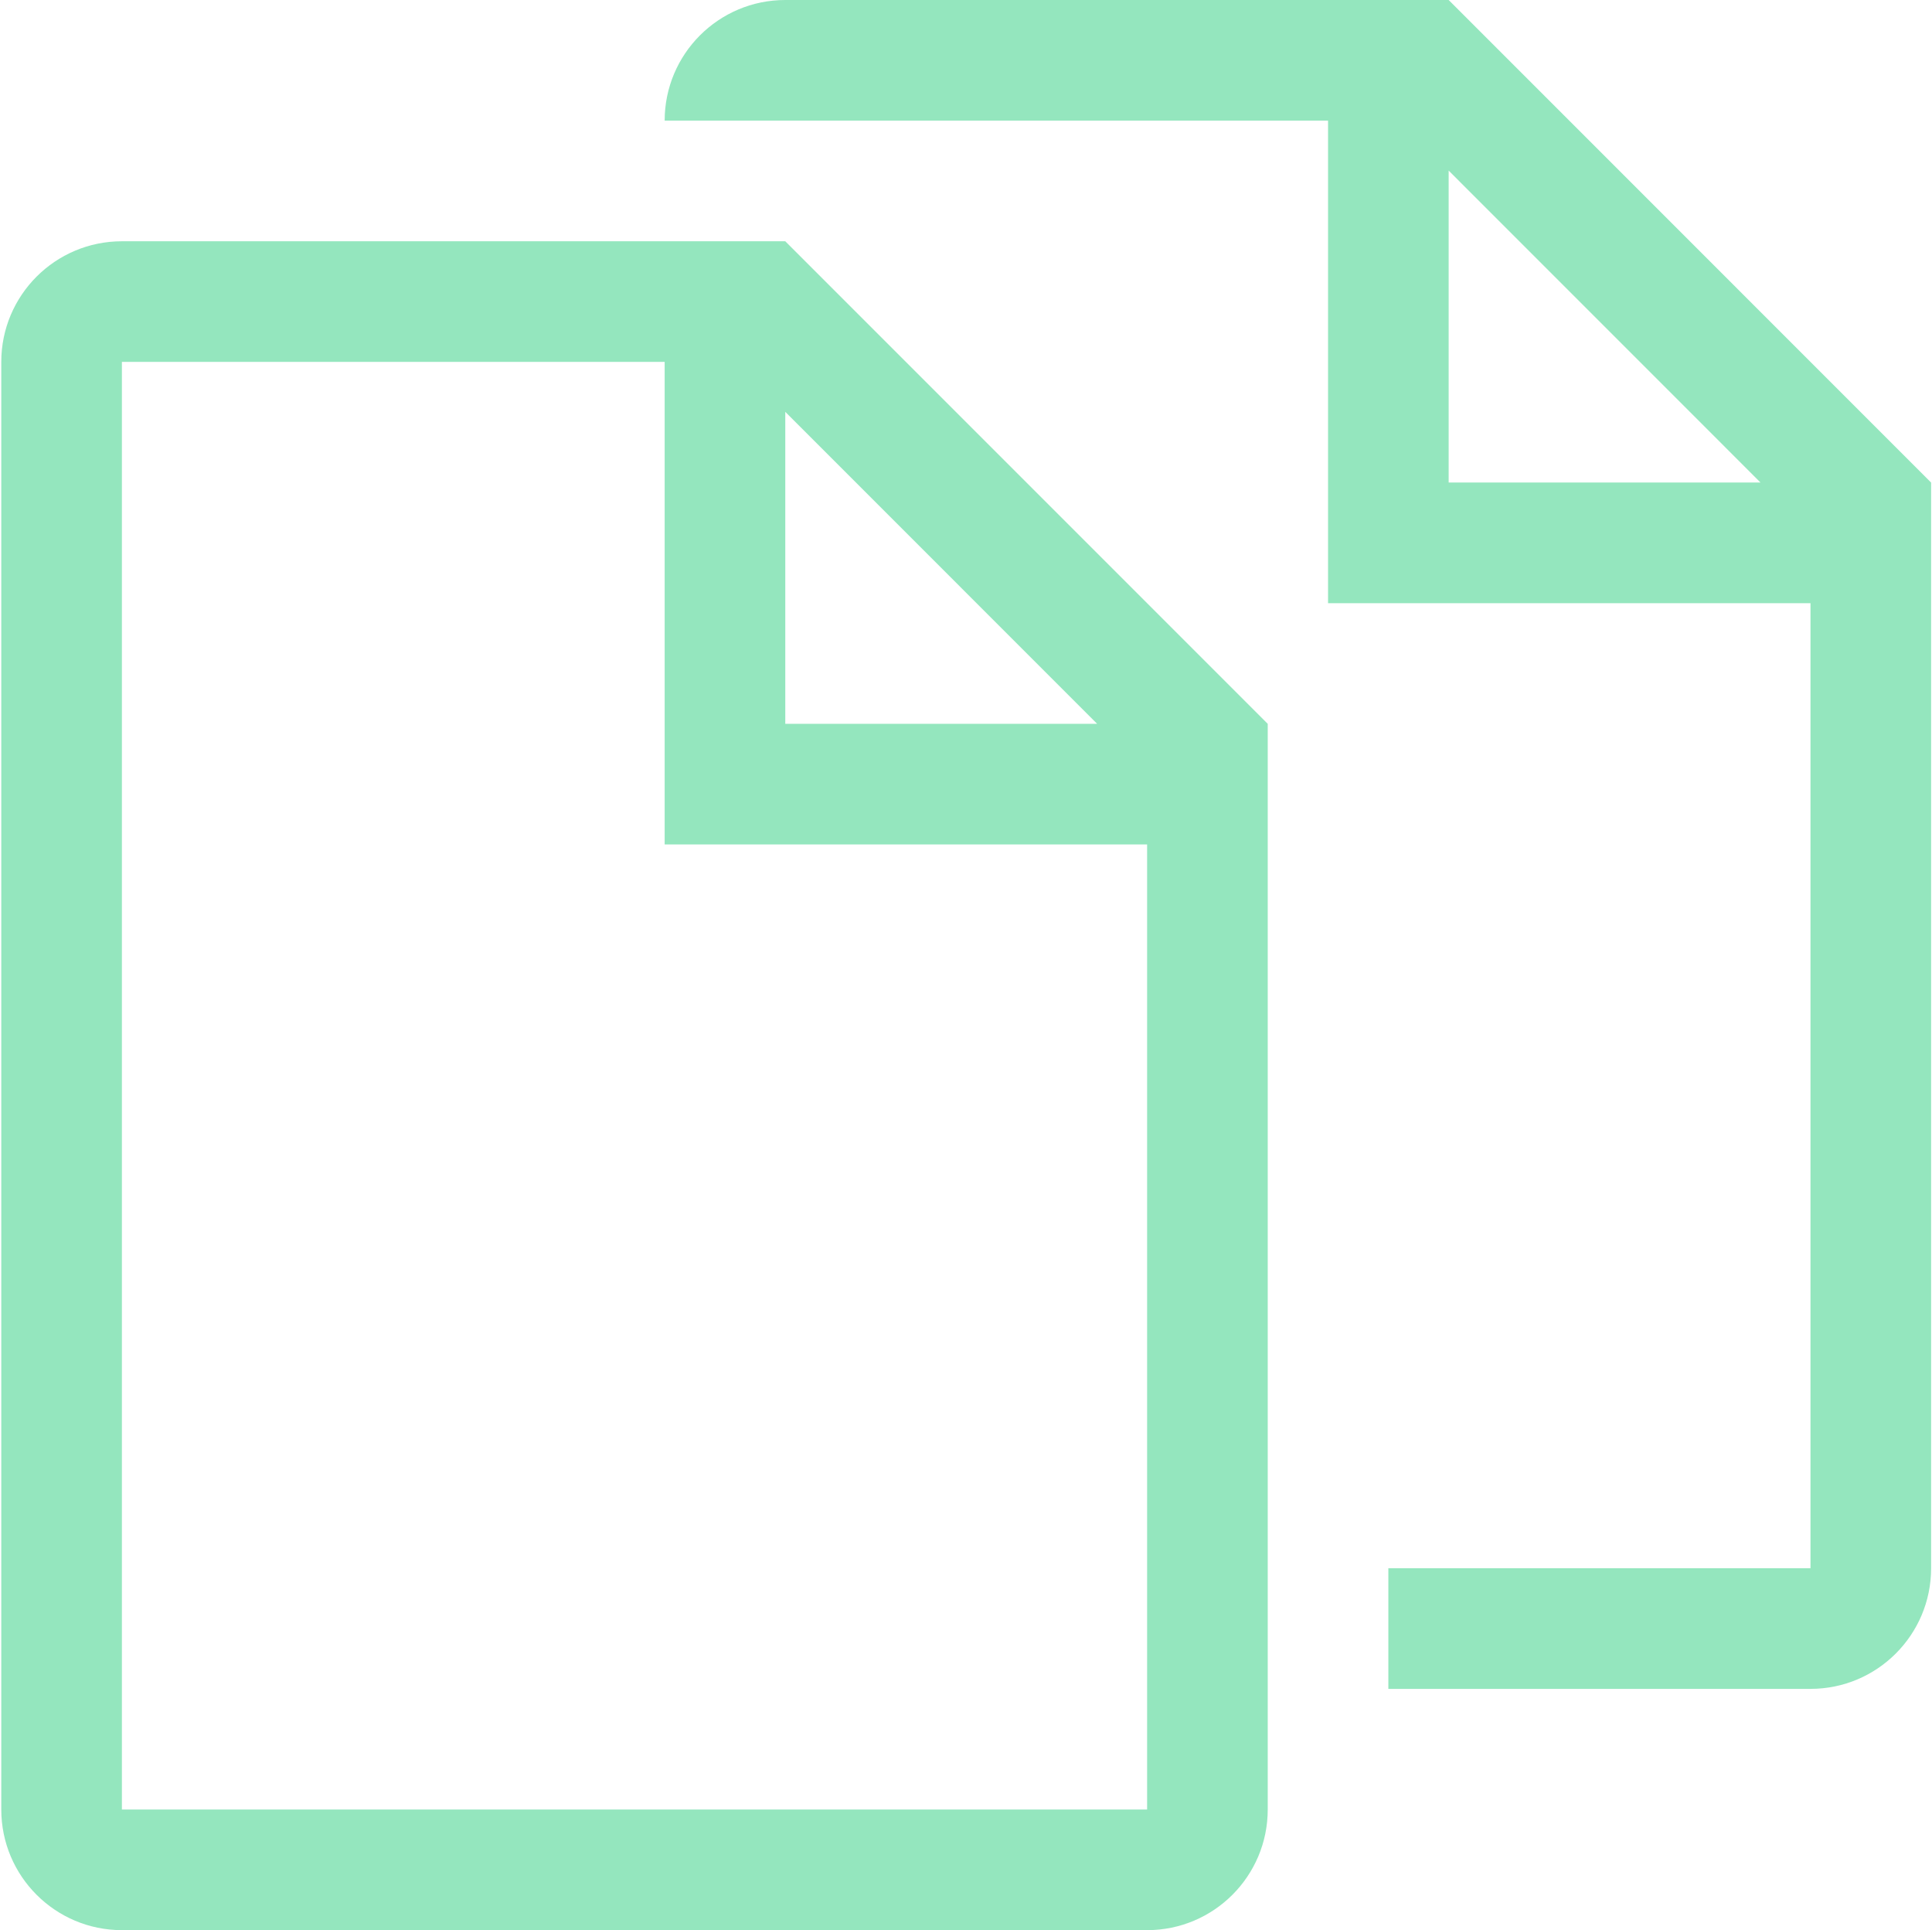 <?xml version="1.0" encoding="UTF-8"?> <svg xmlns="http://www.w3.org/2000/svg" width="889" height="888" viewBox="0 0 889 888" fill="none"> <path d="M666.591 0H361.341C330.691 0 305.841 24.85 305.841 55.5H611.091V277.5H833.091V721.5H638.841V777H833.091C863.741 777 888.591 752.15 888.591 721.5V222.014L666.591 0ZM666.591 222V78.477L810.087 222H666.591ZM56.091 111C25.441 111 0.591 135.85 0.591 166.5V832.5C0.591 863.15 25.441 888 56.091 888H527.841C558.491 888 583.341 863.15 583.341 832.5V333.014L361.341 111H56.091ZM527.841 832.5H56.091V166.5H305.841V388.5H527.841V832.5ZM361.341 333V189.477L504.837 333H361.341Z" fill="#94E6BE"></path> </svg> 
